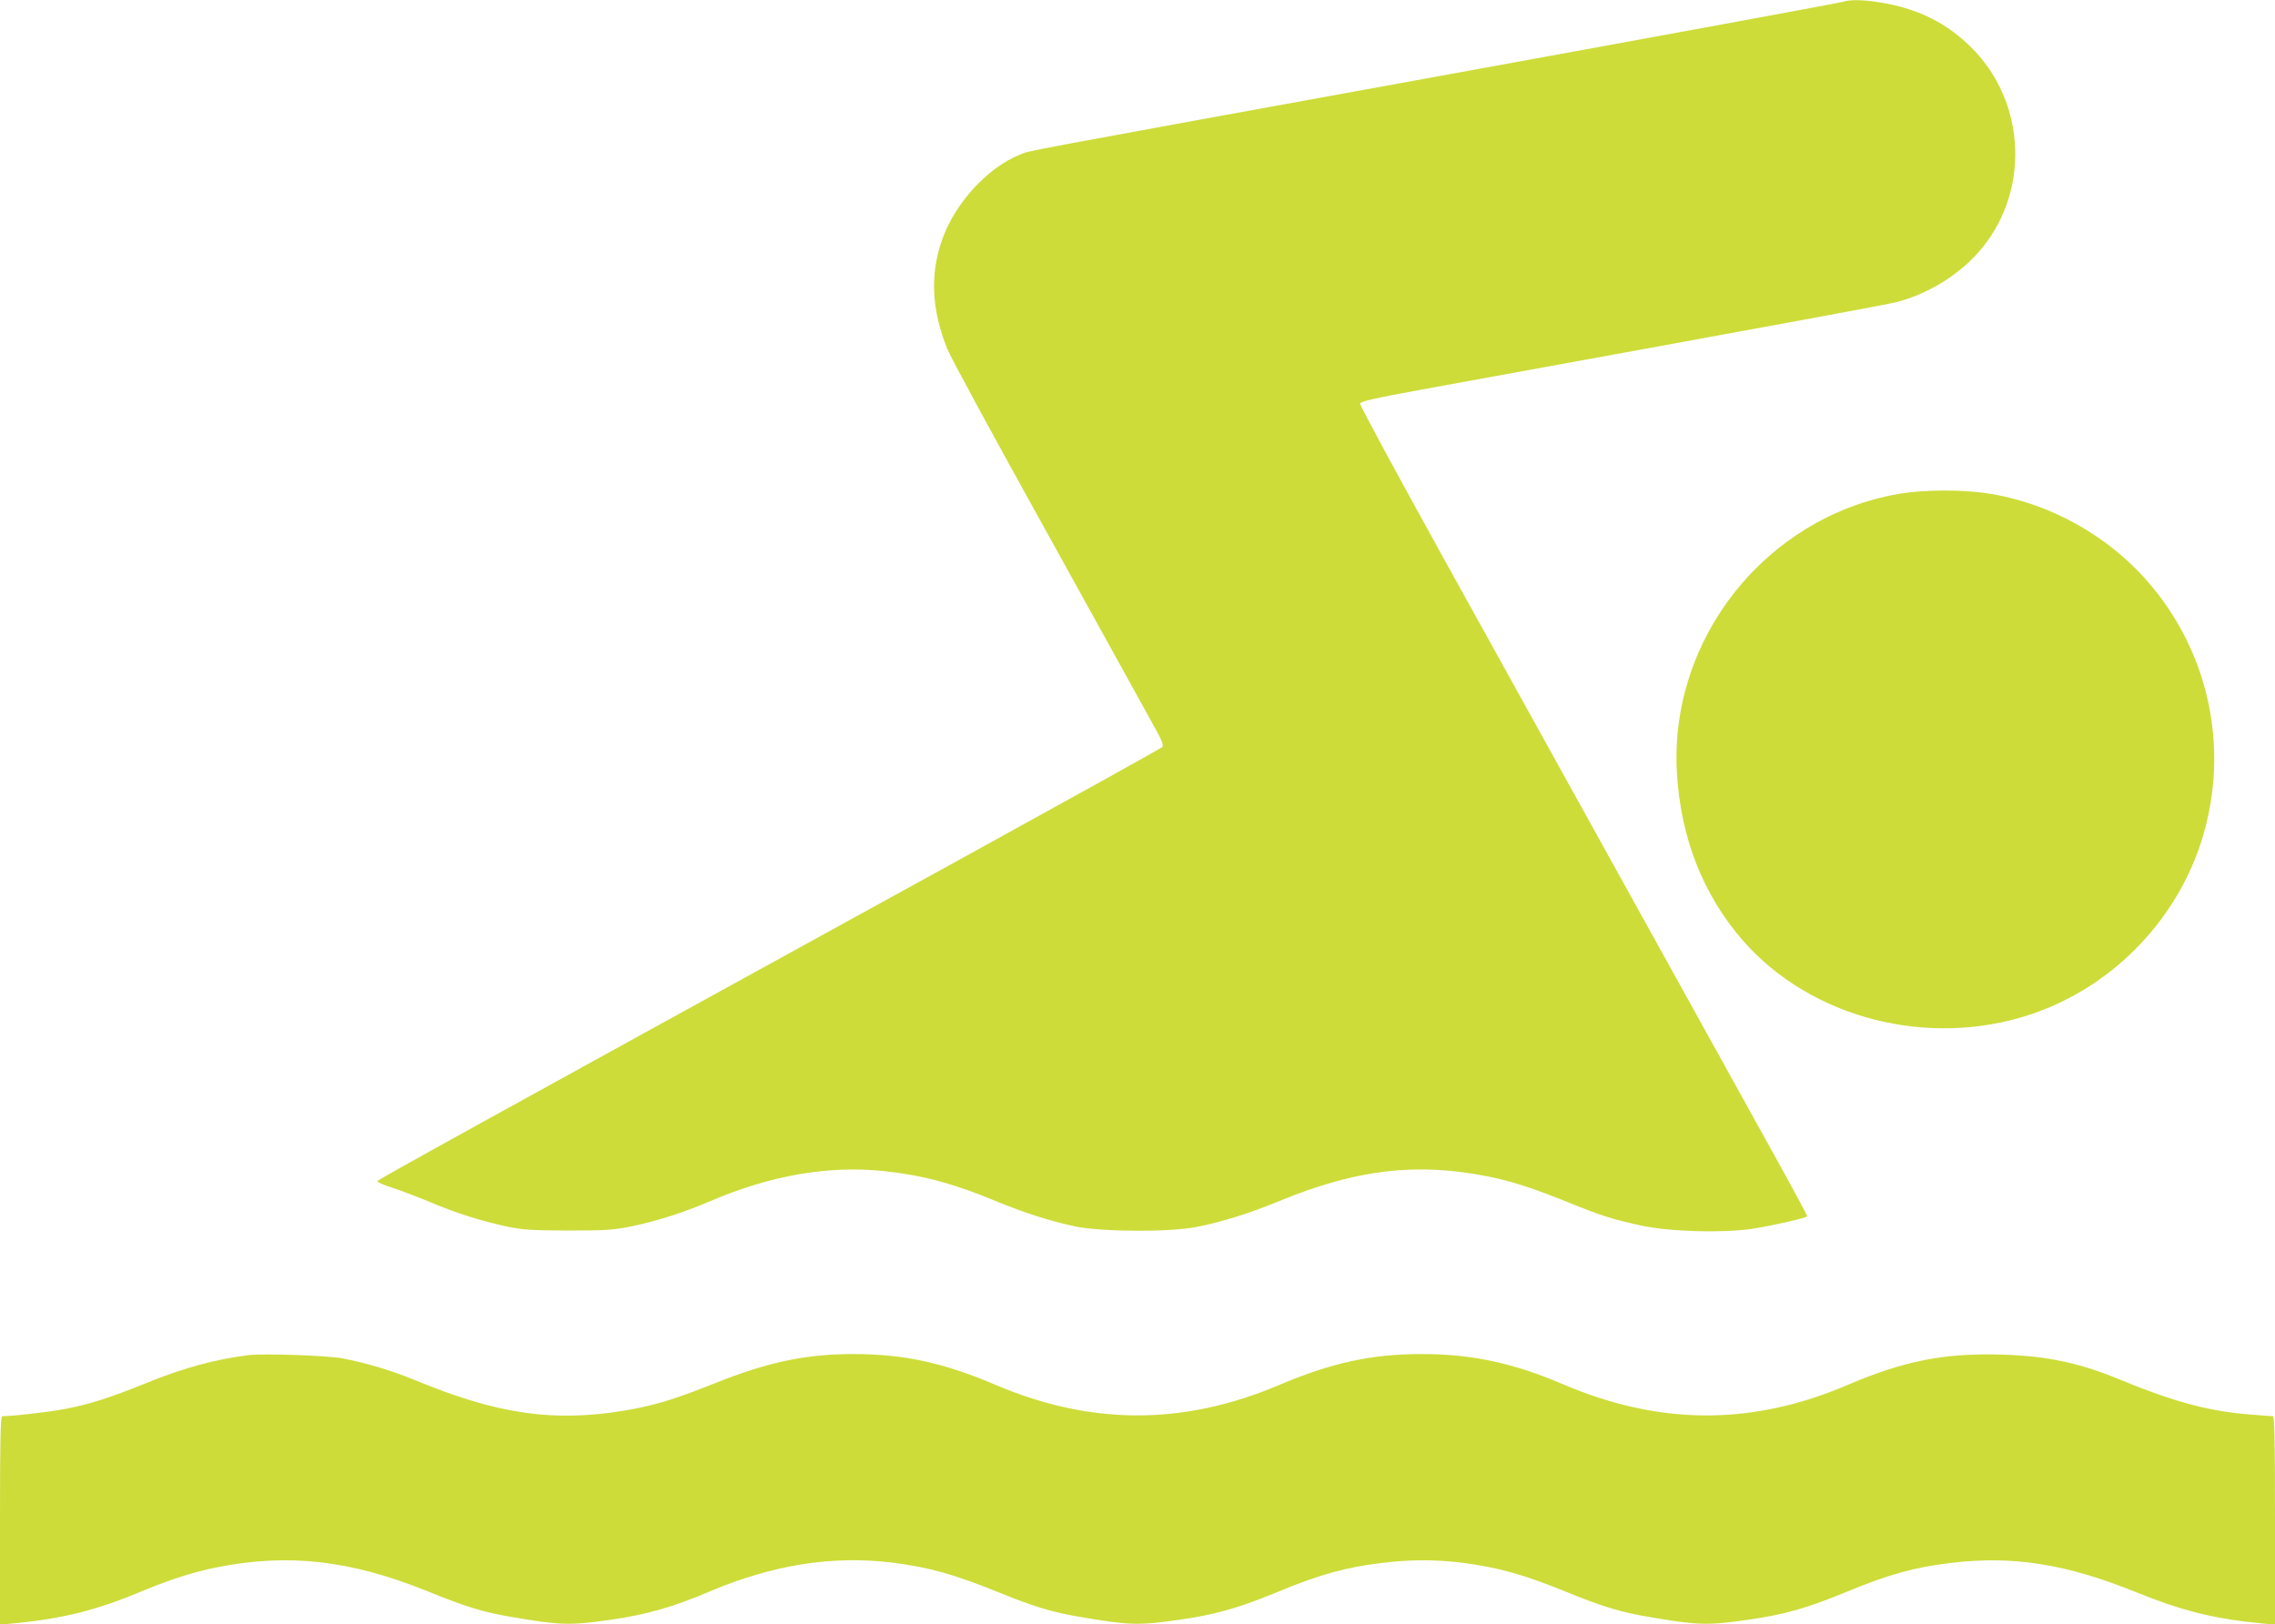 <?xml version="1.0" standalone="no"?>
<!DOCTYPE svg PUBLIC "-//W3C//DTD SVG 20010904//EN"
 "http://www.w3.org/TR/2001/REC-SVG-20010904/DTD/svg10.dtd">
<svg version="1.0" xmlns="http://www.w3.org/2000/svg"
 width="1280pt" height="914pt" viewBox="0 0 1280 914"
 preserveAspectRatio="xMidYMid meet">
<g transform="translate(0,914) scale(0.1,-0.1)"
fill="#cddc39" stroke="none">
<path d="M10370 9130 c-14 -5 -979 -183 -2145 -395 -2594 -472 -2421 -440
-2486 -465 -183 -73 -369 -276 -440 -484 -67 -192 -57 -390 30 -608 16 -42
262 -496 547 -1009 284 -514 553 -999 596 -1078 67 -119 78 -146 66 -156 -7
-7 -490 -275 -1073 -596 -2859 -1572 -3340 -1838 -3342 -1846 -2 -5 36 -22 84
-37 49 -16 144 -52 213 -81 146 -62 284 -105 430 -137 92 -19 135 -22 345 -23
213 0 253 3 355 23 141 29 296 78 445 142 343 147 671 203 983 169 214 -23
386 -69 627 -169 163 -67 298 -110 445 -142 145 -30 521 -33 675 -4 139 26
300 76 468 145 438 181 776 221 1181 140 130 -26 256 -67 446 -144 184 -75
257 -98 410 -131 158 -35 450 -44 623 -20 103 15 304 60 315 71 2 2 -90 174
-206 382 -205 370 -940 1697 -1854 3347 -252 456 -458 836 -456 845 3 12 71
28 343 78 2184 398 2611 477 2680 494 167 44 334 144 449 271 302 332 283 856
-41 1169 -130 126 -276 201 -464 238 -111 22 -206 26 -249 11z"/>
<path d="M10679 6360 c-746 -132 -1288 -816 -1244 -1570 21 -366 148 -687 372
-944 383 -437 1042 -606 1617 -415 481 160 861 567 986 1059 117 458 18 936
-270 1309 -227 294 -568 498 -935 561 -153 26 -376 26 -526 0z"/>
<path d="M1400 1514 c-188 -23 -368 -72 -579 -158 -197 -80 -317 -119 -455
-145 -88 -17 -286 -40 -353 -41 -10 0 -13 -124 -13 -586 l0 -587 63 6 c290 27
478 74 742 185 152 63 285 106 411 131 405 81 753 42 1187 -133 219 -89 318
-119 472 -145 280 -48 331 -49 556 -17 201 28 359 73 555 157 358 153 697 207
1036 165 207 -26 351 -67 607 -171 186 -76 296 -109 446 -134 280 -48 331 -49
556 -17 205 29 334 65 554 156 238 99 388 141 595 165 157 19 294 19 442 1
207 -26 354 -67 609 -172 185 -75 294 -108 444 -133 280 -48 331 -49 556 -17
205 29 334 65 554 156 238 99 388 141 595 165 347 41 645 -6 1038 -165 265
-107 443 -151 720 -177 l62 -6 0 587 c0 462 -3 586 -12 586 -7 0 -66 5 -132
10 -232 19 -427 72 -721 193 -234 98 -420 137 -680 144 -316 9 -544 -36 -855
-169 -540 -232 -1059 -231 -1604 1 -281 121 -516 171 -796 171 -283 0 -509
-49 -805 -175 -535 -227 -1055 -227 -1590 0 -298 127 -516 174 -802 175 -270
0 -483 -45 -785 -166 -228 -91 -341 -125 -509 -153 -400 -65 -712 -19 -1174
172 -127 53 -281 99 -410 123 -87 16 -442 28 -525 18z"/>
</g>
</svg>
